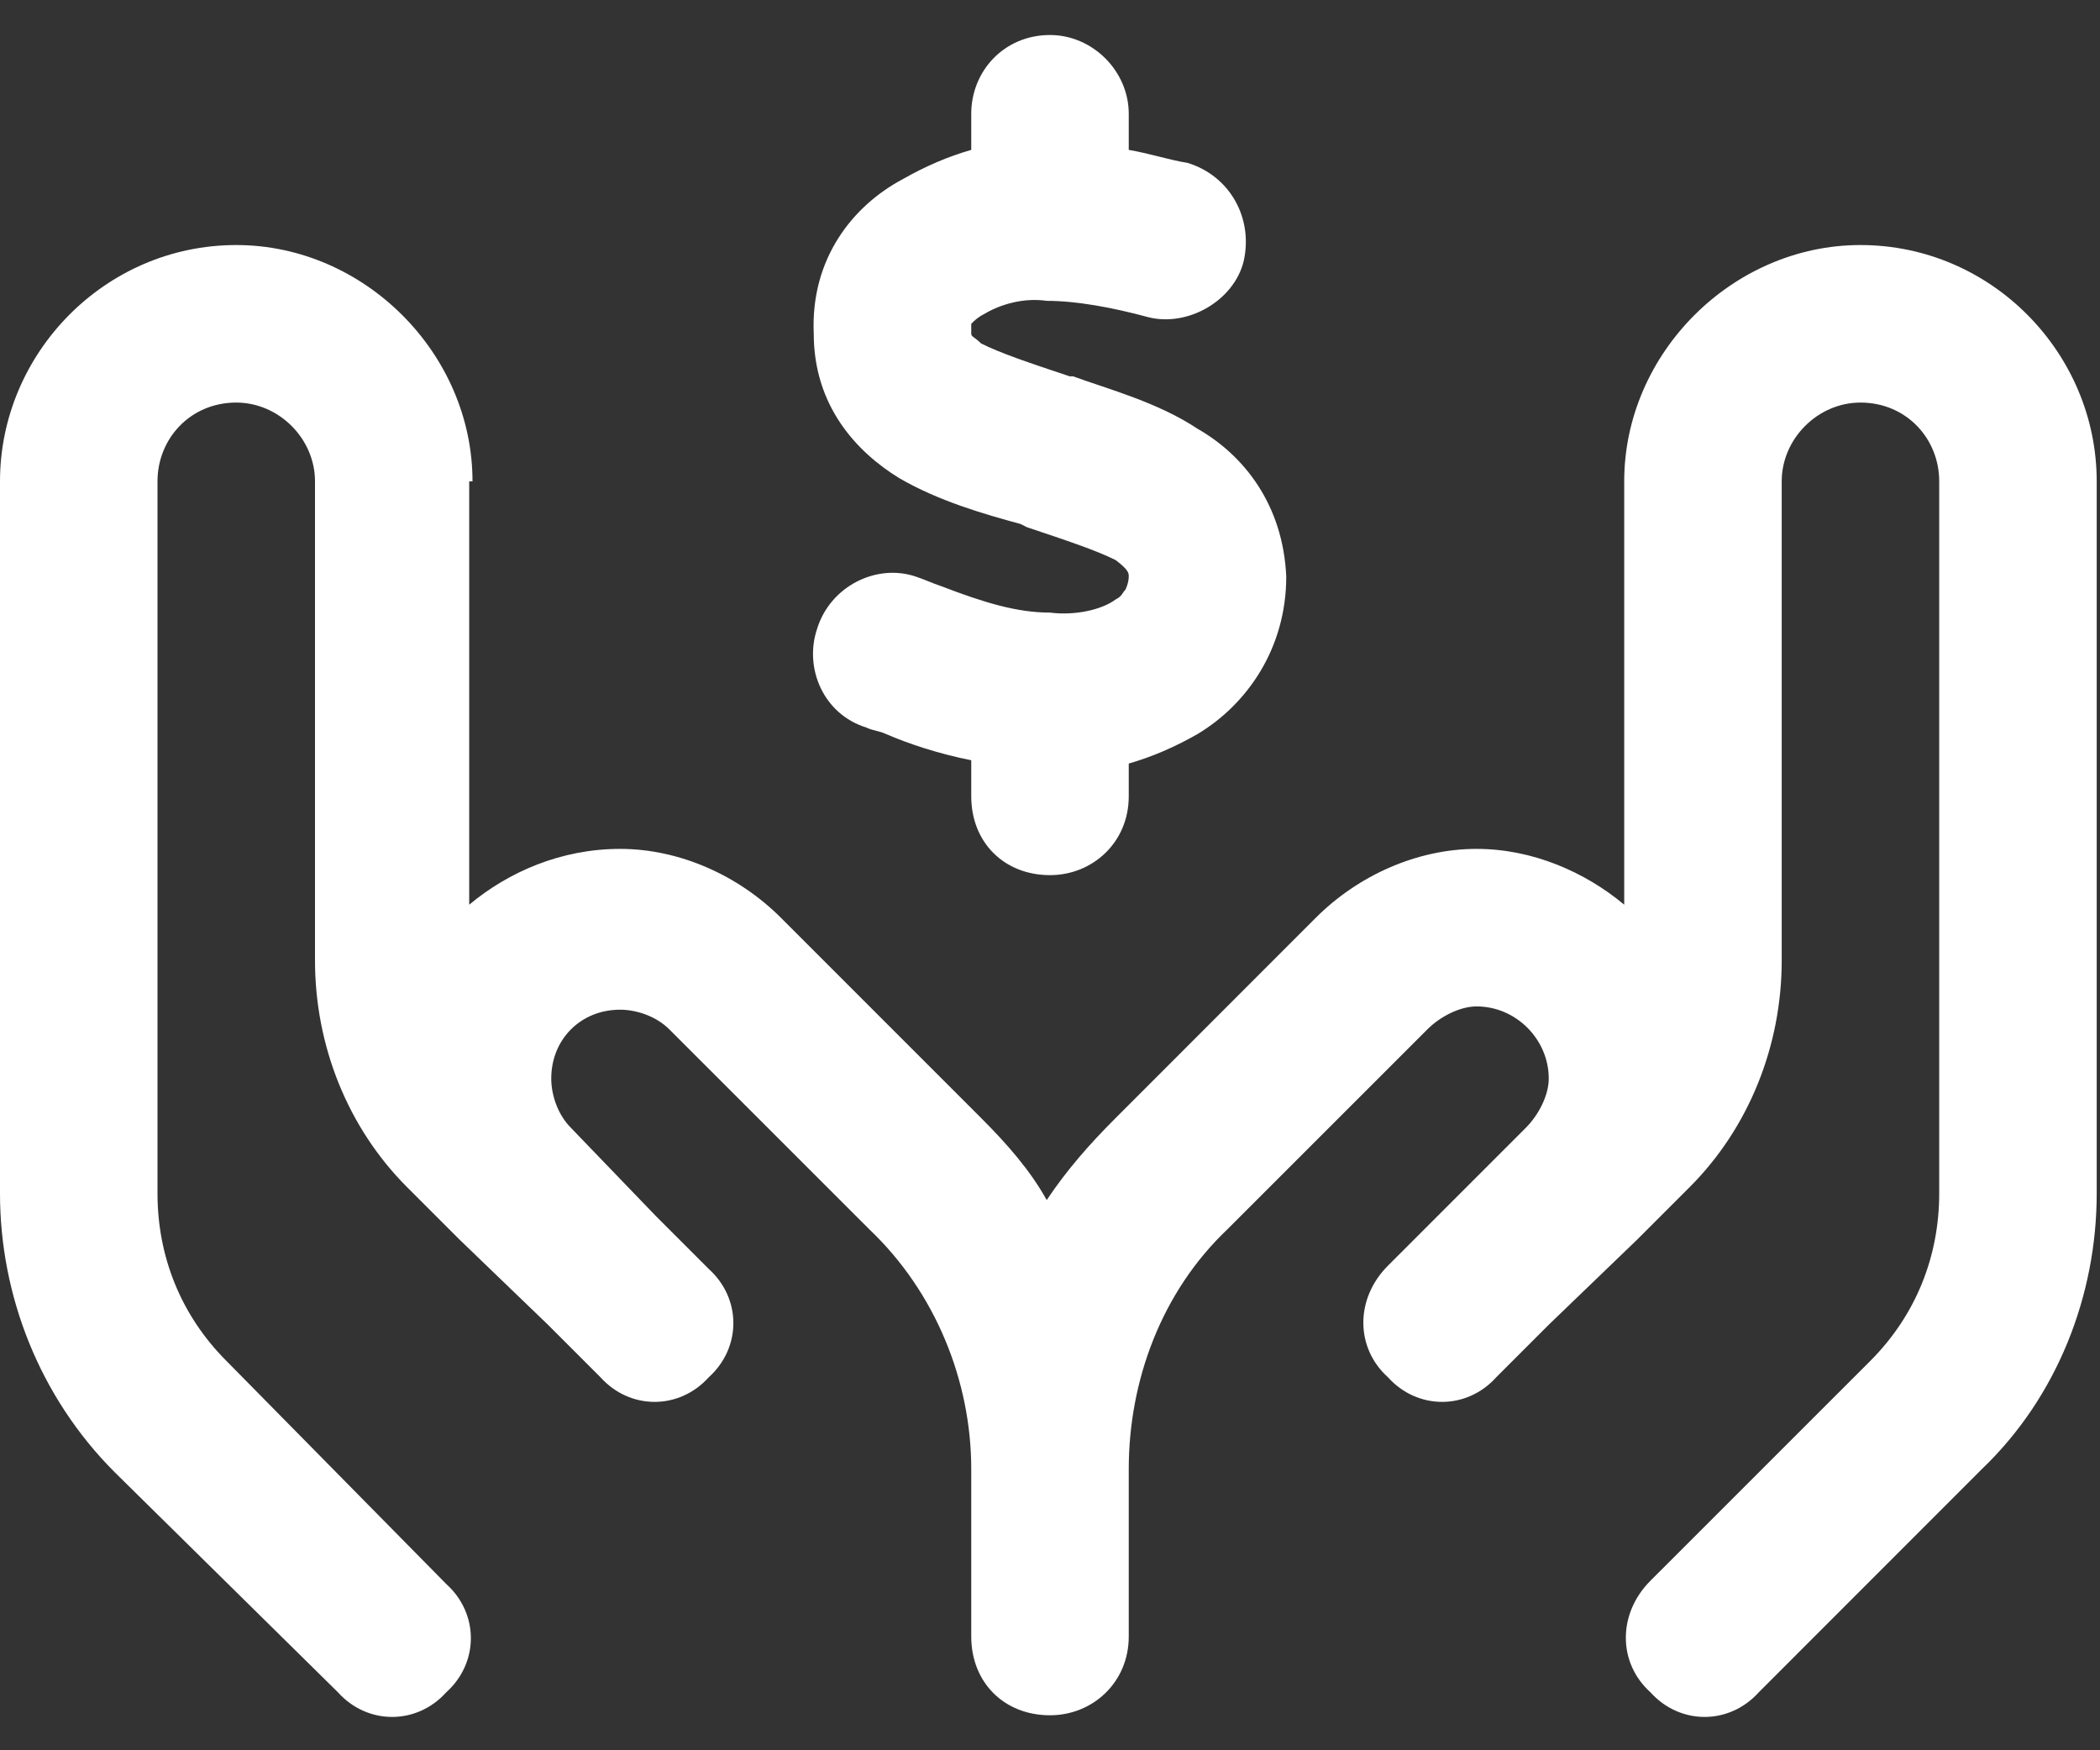 <svg width="30" height="25" viewBox="0 0 30 25" fill="none" xmlns="http://www.w3.org/2000/svg">
<rect x="0" y="0" width="30" height="25" fill="#333333" stroke="none"/>
<path d="M16.125 1.625V2.141C16.406 2.188 16.688 2.281 16.969 2.328C17.578 2.516 17.906 3.125 17.766 3.734C17.625 4.297 16.969 4.672 16.406 4.531C15.891 4.391 15.375 4.297 14.953 4.297C14.625 4.25 14.297 4.344 14.062 4.484C13.969 4.531 13.922 4.578 13.875 4.625C13.875 4.625 13.875 4.672 13.875 4.766C13.875 4.812 13.922 4.812 14.016 4.906C14.297 5.047 14.719 5.188 15.281 5.375H15.328C15.844 5.562 16.547 5.75 17.109 6.125C17.766 6.5 18.328 7.203 18.375 8.234C18.375 9.266 17.812 10.062 17.109 10.484C16.781 10.672 16.453 10.812 16.125 10.906V11.375C16.125 12.031 15.609 12.5 15 12.5C14.344 12.5 13.875 12.031 13.875 11.375V10.859C13.406 10.766 12.984 10.625 12.656 10.484C12.562 10.438 12.469 10.438 12.375 10.391C11.766 10.203 11.484 9.547 11.672 8.984C11.859 8.375 12.516 8.047 13.078 8.234C13.219 8.281 13.312 8.328 13.453 8.375C14.062 8.609 14.531 8.75 15 8.75C15.375 8.797 15.75 8.703 15.938 8.562C16.031 8.516 16.031 8.469 16.078 8.422C16.078 8.422 16.125 8.328 16.125 8.234C16.125 8.188 16.125 8.141 15.938 8C15.656 7.859 15.234 7.719 14.672 7.531L14.578 7.484C14.062 7.344 13.406 7.156 12.844 6.828C12.234 6.453 11.625 5.797 11.625 4.766C11.578 3.688 12.188 2.938 12.891 2.562C13.219 2.375 13.547 2.234 13.875 2.141V1.625C13.875 1.016 14.344 0.5 15 0.5C15.609 0.5 16.125 1.016 16.125 1.625ZM6.75 6.875H6.703V12.922C7.266 12.453 8.016 12.125 8.859 12.125C9.703 12.125 10.547 12.5 11.156 13.109L14.016 15.969C14.391 16.344 14.719 16.719 14.953 17.141C15.234 16.719 15.562 16.344 15.938 15.969L18.797 13.109C19.406 12.5 20.25 12.125 21.094 12.125C21.891 12.125 22.641 12.453 23.203 12.922V6.875C23.203 5.047 24.75 3.5 26.578 3.5C28.453 3.5 29.953 5.047 29.953 6.875V17.047C29.953 18.5 29.391 19.953 28.312 20.984L25.125 24.172C24.703 24.641 24 24.641 23.578 24.172C23.109 23.75 23.109 23.047 23.578 22.578L26.719 19.438C27.375 18.781 27.703 17.938 27.703 17.047V6.875C27.703 6.266 27.234 5.75 26.578 5.75C25.969 5.75 25.453 6.266 25.453 6.875V13.719C25.453 14.938 24.984 16.109 24.141 16.953L23.391 17.703L22.125 18.922L21.375 19.672C20.953 20.141 20.25 20.141 19.828 19.672C19.359 19.25 19.359 18.547 19.828 18.078L20.578 17.328L21.797 16.109C21.984 15.922 22.125 15.641 22.125 15.406C22.125 14.844 21.656 14.375 21.094 14.375C20.859 14.375 20.578 14.516 20.391 14.703L17.531 17.562C16.594 18.453 16.125 19.719 16.125 20.984V23.375C16.125 24.031 15.609 24.5 15 24.5C14.344 24.5 13.875 24.031 13.875 23.375V20.984C13.875 19.719 13.359 18.453 12.422 17.562L9.562 14.703C9.375 14.516 9.094 14.422 8.859 14.422C8.297 14.422 7.875 14.844 7.875 15.406C7.875 15.641 7.969 15.922 8.156 16.109L9.375 17.375L10.125 18.125C10.594 18.547 10.594 19.25 10.125 19.672C9.703 20.141 9 20.141 8.578 19.672L7.828 18.922L6.562 17.703L5.812 16.953C4.969 16.109 4.5 14.938 4.5 13.719V6.875C4.5 6.266 3.984 5.75 3.375 5.75C2.719 5.75 2.25 6.266 2.25 6.875V17.047C2.25 17.938 2.578 18.781 3.234 19.438L6.375 22.625C6.844 23.047 6.844 23.75 6.375 24.172C5.953 24.641 5.25 24.641 4.828 24.172L1.641 21.031C0.562 19.953 0 18.5 0 17.047V6.875C0 5.047 1.5 3.5 3.375 3.5C5.203 3.5 6.75 5.047 6.75 6.875Z" fill="white"/>
</svg>
